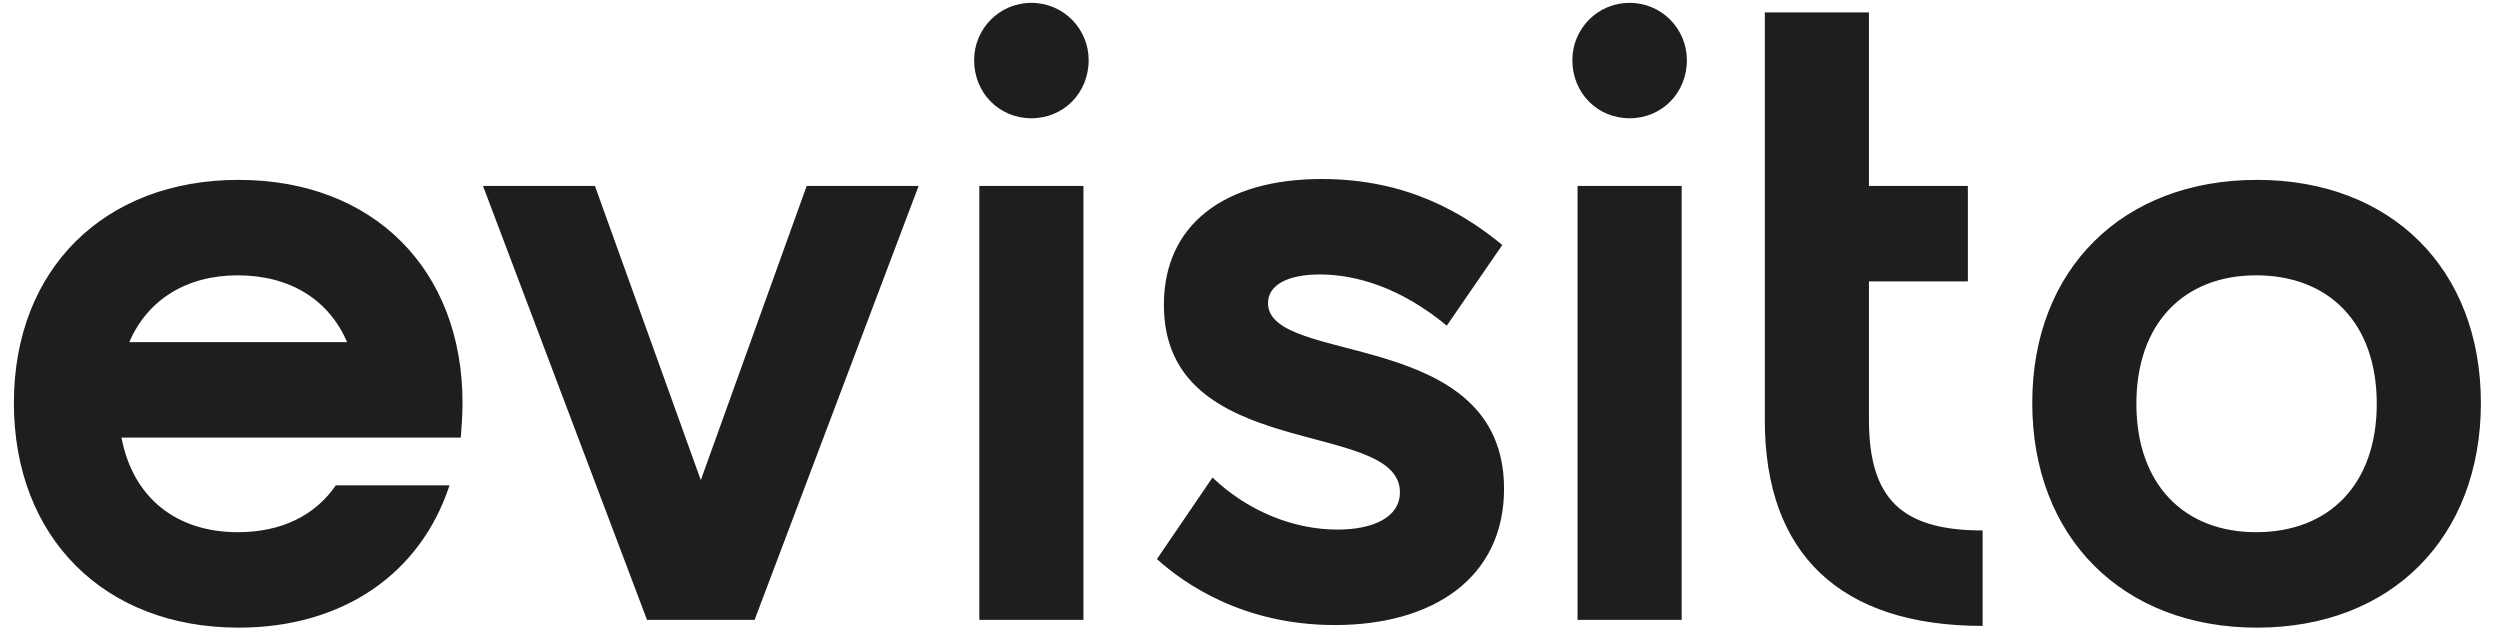 <svg width="121" height="31" viewBox="0 0 121 31" fill="none" xmlns="http://www.w3.org/2000/svg">
<path d="M6.258 16.56H16.8C15.918 14.502 14.028 13.326 11.508 13.326C9.03 13.326 7.14 14.502 6.258 16.56ZM11.508 25.758C13.608 25.758 15.246 24.96 16.254 23.49H21.756C20.37 27.732 16.632 30.378 11.55 30.378C5.04 30.378 0.672 26.01 0.672 19.5C0.672 13.032 5.04 8.706 11.55 8.706C18.06 8.706 22.386 13.032 22.386 19.5C22.386 20.088 22.344 20.634 22.302 21.18H5.88C6.426 24.078 8.526 25.758 11.508 25.758ZM31.315 30L23.377 9H28.795L33.919 23.238L39.043 9H44.461L36.523 30H31.315ZM47.147 2.91C47.147 1.398 48.365 0.138 49.919 0.138C51.473 0.138 52.691 1.398 52.691 2.91C52.691 4.506 51.473 5.724 49.919 5.724C48.365 5.724 47.147 4.506 47.147 2.91ZM47.399 30V9H52.439V30H47.399ZM61.372 14.67C61.372 17.736 72.796 15.804 72.796 23.658C72.796 27.942 69.394 30.252 64.606 30.252C60.154 30.252 57.298 28.236 55.996 27.06L58.684 23.112C60.448 24.792 62.674 25.632 64.732 25.632C66.454 25.632 67.756 25.044 67.756 23.826C67.756 20.214 56.332 22.44 56.332 14.754C56.332 10.89 59.23 8.664 63.976 8.664C68.134 8.664 70.864 10.344 72.712 11.856L70.024 15.762C67.798 13.914 65.614 13.284 63.892 13.284C62.254 13.284 61.372 13.83 61.372 14.67ZM76.101 2.91C76.101 1.398 77.319 0.138 78.873 0.138C80.427 0.138 81.645 1.398 81.645 2.91C81.645 4.506 80.427 5.724 78.873 5.724C77.319 5.724 76.101 4.506 76.101 2.91ZM76.353 30V9H81.393V30H76.353ZM95.959 25.674V30.294C89.071 30.294 85.417 26.808 85.417 20.34V0.6H90.457V9H95.245V13.62H90.457V20.298C90.457 24.12 92.011 25.674 95.959 25.674ZM98.361 19.5C98.361 13.032 102.729 8.706 109.239 8.706C115.749 8.706 120.075 13.032 120.075 19.5C120.075 26.01 115.749 30.378 109.239 30.378C102.729 30.378 98.361 26.01 98.361 19.5ZM103.401 19.542C103.401 23.448 105.711 25.758 109.197 25.758C112.725 25.758 115.035 23.448 115.035 19.542C115.035 15.636 112.725 13.326 109.197 13.326C105.711 13.326 103.401 15.636 103.401 19.542Z" fill="#1E1E1E"/>
</svg>
